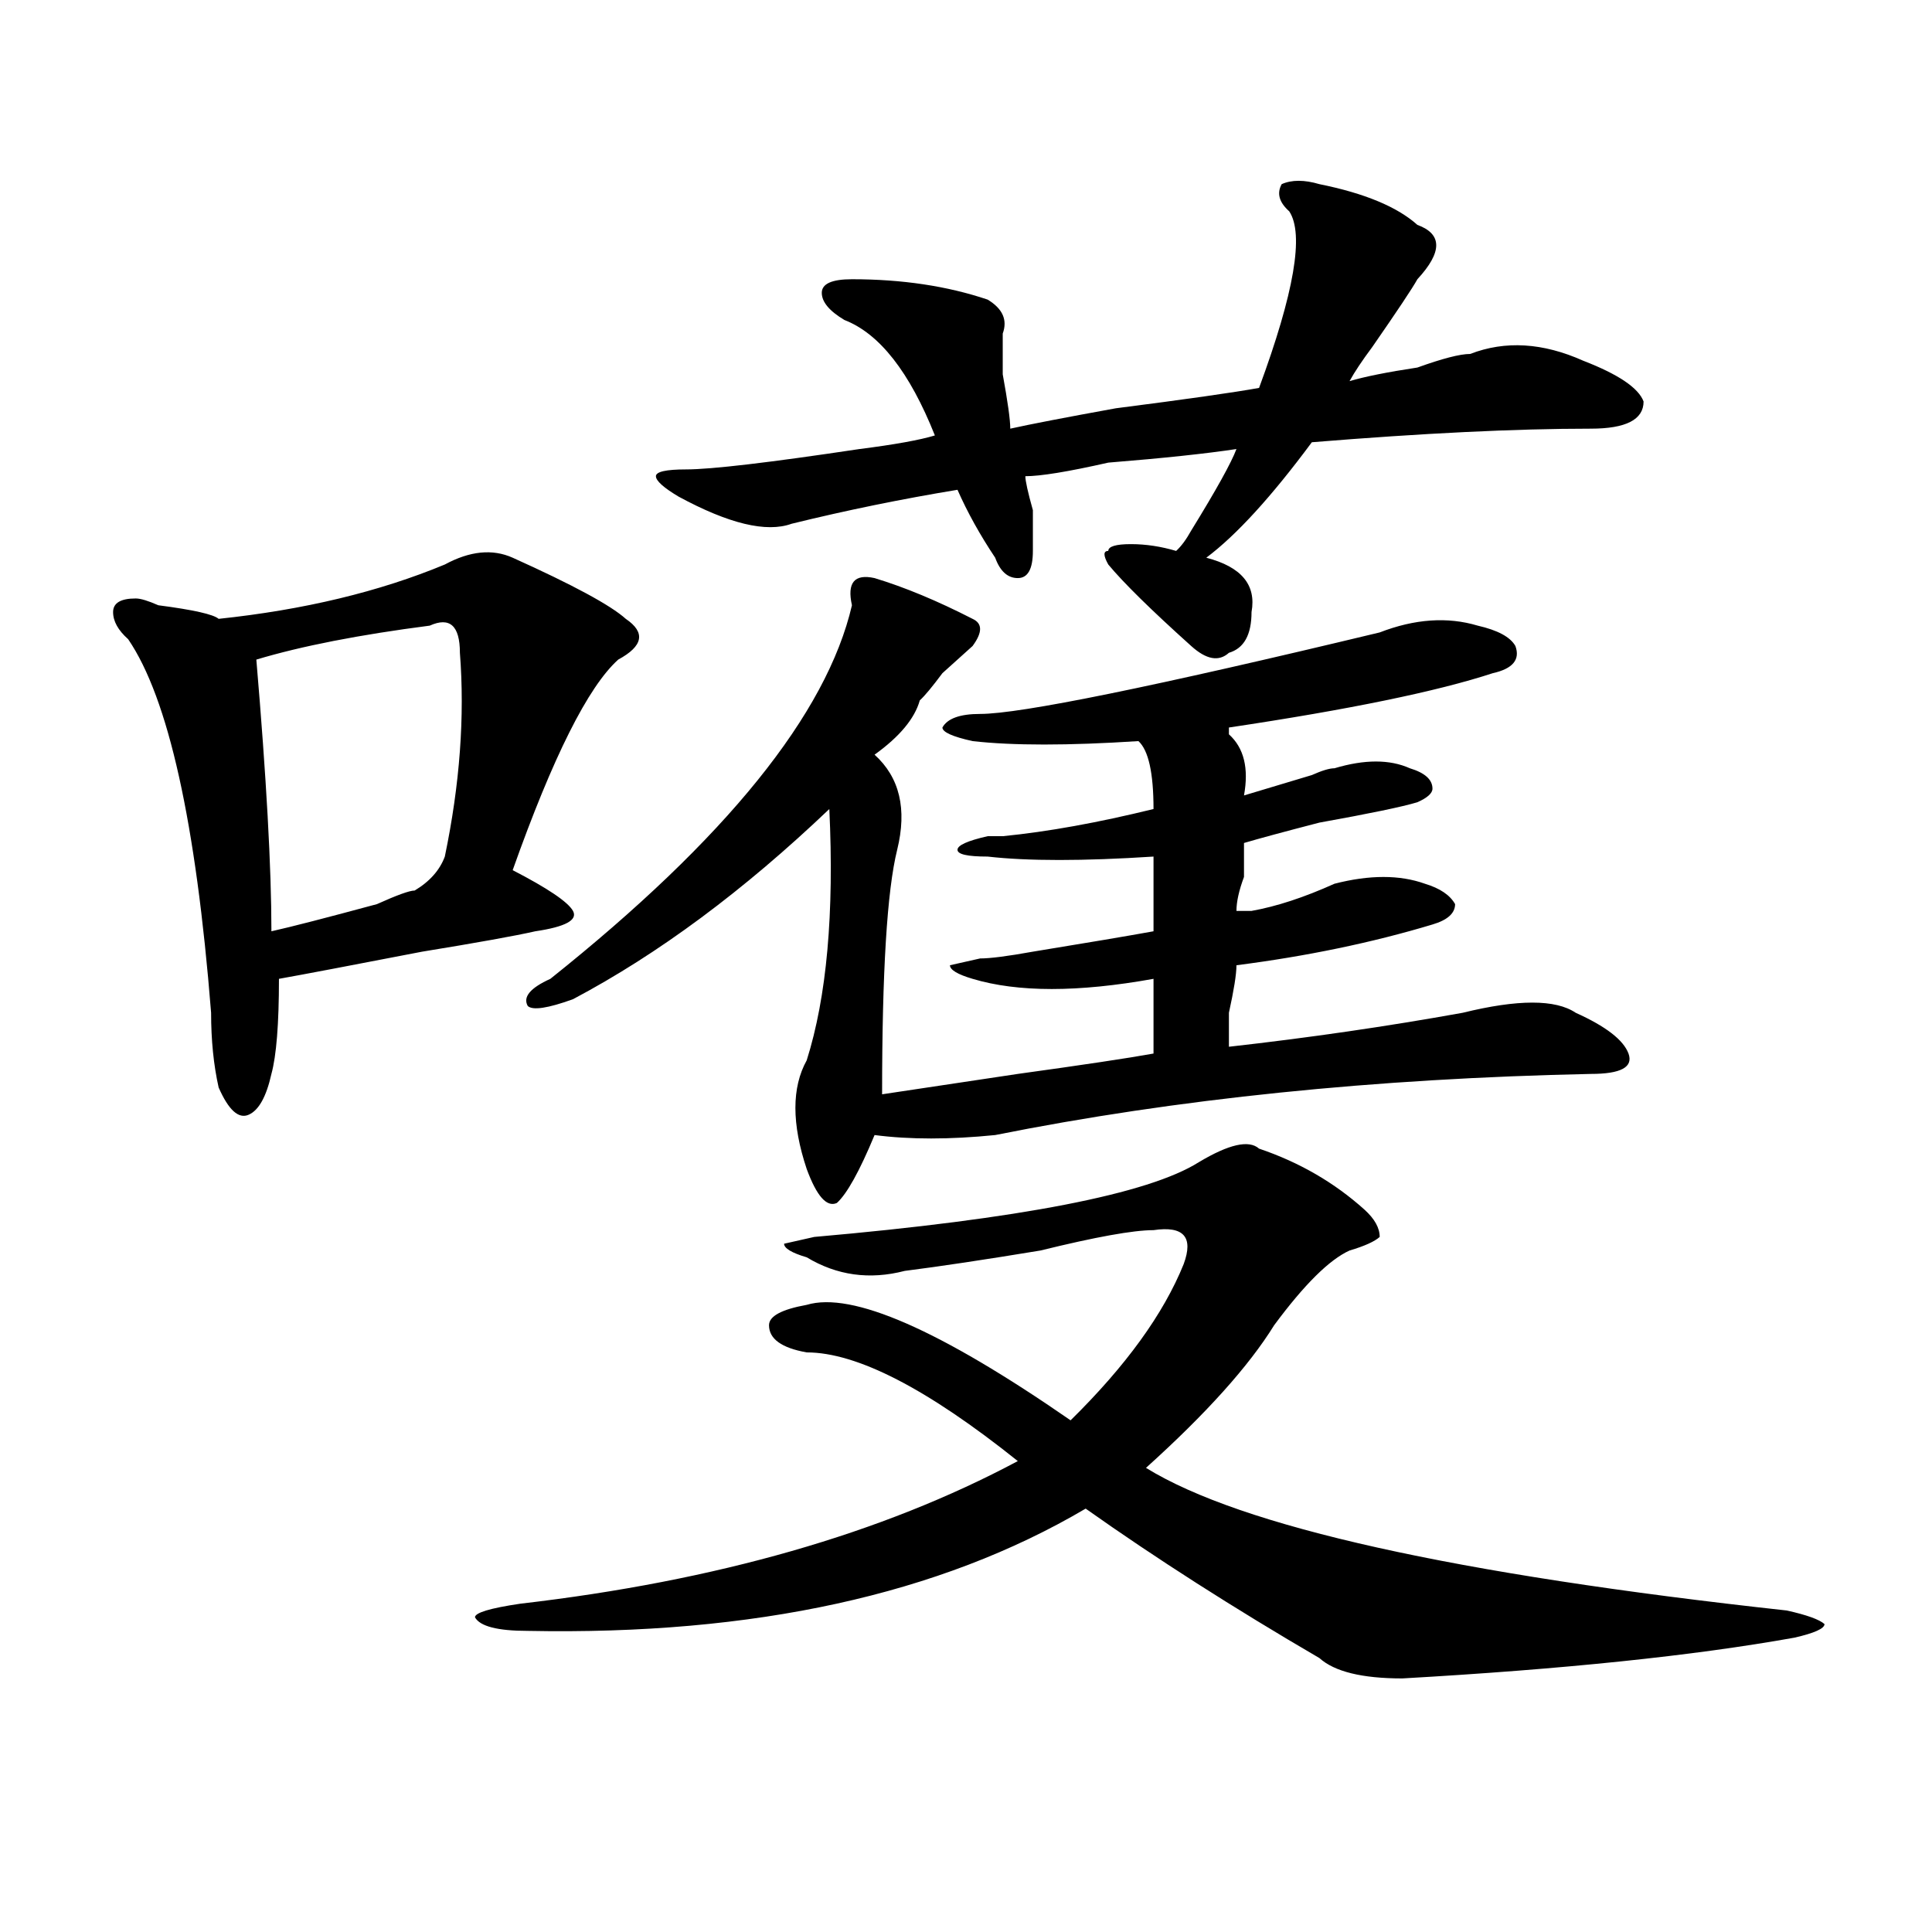<?xml version="1.0" encoding="utf-8"?>
<!-- Generator: Adobe Illustrator 16.0.0, SVG Export Plug-In . SVG Version: 6.00 Build 0)  -->
<!DOCTYPE svg PUBLIC "-//W3C//DTD SVG 1.1//EN" "http://www.w3.org/Graphics/SVG/1.1/DTD/svg11.dtd">
<svg version="1.1" id="图层_1" xmlns="http://www.w3.org/2000/svg" xmlns:xlink="http://www.w3.org/1999/xlink" x="0px" y="0px"
	 width="1000px" height="1000px" viewBox="0 0 1000 1000" enable-background="new 0 0 1000 1000" xml:space="preserve">
<path d="M230.239,292.188c12.988-7.031,24.695-8.185,35.121-3.516c31.219,14.063,50.73,24.609,58.535,31.641
	c10.365,7.031,9.085,14.063-3.902,21.094c-15.609,14.063-33.841,50.428-54.633,108.984c18.17,9.394,28.597,16.425,31.219,21.094
	c2.561,4.725-3.902,8.24-19.512,10.547c-10.427,2.362-29.938,5.878-58.535,10.547c-36.463,7.031-61.157,11.756-74.145,14.063
	c0,23.456-1.342,39.881-3.902,49.219c-2.622,11.756-6.524,18.787-11.707,21.094c-5.244,2.362-10.427-2.307-15.609-14.063
	c-2.622-11.7-3.902-24.609-3.902-38.672c-7.805-98.438-22.134-162.872-42.926-193.359c-5.244-4.669-7.805-9.338-7.805-14.063
	c0-4.669,3.902-7.031,11.707-7.031c2.561,0,6.463,1.209,11.707,3.516c18.17,2.362,28.597,4.725,31.219,7.031
	C157.375,315.644,196.398,306.25,230.239,292.188z M222.434,323.828c-36.463,4.725-66.34,10.547-89.754,17.578
	c5.183,60.975,7.805,107.831,7.805,140.625c10.365-2.307,28.597-7.031,54.633-14.063c10.365-4.669,16.89-7.031,19.512-7.031
	c7.805-4.669,12.988-10.547,15.609-17.578c7.805-37.463,10.365-72.619,7.805-105.469C238.043,323.828,232.8,319.159,222.434,323.828
	z M651.692,594.531c20.792,7.031,39.023,17.578,54.633,31.641c5.183,4.725,7.805,9.394,7.805,14.063
	c-2.622,2.362-7.805,4.725-15.609,7.031c-10.427,4.725-23.414,17.578-39.023,38.672c-13.049,21.094-35.121,45.703-66.34,73.828
	c49.389,30.487,159.996,55.041,331.699,73.828c10.366,2.307,16.89,4.669,19.512,7.031c0,2.307-5.244,4.669-15.609,7.031
	c-52.072,9.338-119.692,16.369-202.922,21.094c-20.853,0-35.121-3.516-42.926-10.547c-44.267-25.818-84.571-51.581-120.973-77.344
	c-75.486,44.494-171.703,65.588-288.773,63.281c-15.609,0-24.756-2.362-27.316-7.031c0-2.362,7.805-4.725,23.414-7.031
	c101.461-11.756,187.313-36.31,257.555-73.828C479.989,718.787,443.526,700,417.551,700c-13.049-2.307-19.512-7.031-19.512-14.063
	c0-4.669,6.463-8.185,19.512-10.547c23.414-7.031,68.901,12.909,136.582,59.766c28.597-28.125,48.109-55.041,58.535-80.859
	c5.183-14.063,0-19.885-15.609-17.578c-10.427,0-29.938,3.516-58.535,10.547c-28.658,4.725-52.072,8.24-70.242,10.547
	c-18.231,4.725-35.121,2.362-50.73-7.031c-7.805-2.307-11.707-4.669-11.707-7.031l15.609-3.516
	c106.644-9.338,172.984-22.247,199.02-38.672C636.083,592.225,646.448,589.862,651.692,594.531z M452.672,299.219
	c15.609,4.725,32.499,11.756,50.73,21.094c5.183,2.362,5.183,7.031,0,14.063c-2.622,2.362-7.805,7.031-15.609,14.063
	c-5.244,7.031-9.146,11.756-11.707,14.063c-2.622,9.394-10.427,18.787-23.414,28.125c12.988,11.756,16.89,28.125,11.707,49.219
	c-5.244,21.094-7.805,63.281-7.805,126.563c15.609-2.307,39.023-5.822,70.242-10.547c33.78-4.669,57.194-8.185,70.242-10.547
	c0-11.7,0-24.609,0-38.672c-39.023,7.031-70.242,7.031-93.656,0c-7.805-2.307-11.707-4.669-11.707-7.031l15.609-3.516
	c5.183,0,14.268-1.153,27.316-3.516c28.597-4.669,49.389-8.185,62.438-10.547c0-14.063,0-26.916,0-38.672
	c-36.463,2.362-65.059,2.362-85.852,0c-10.427,0-15.609-1.153-15.609-3.516c0-2.307,5.183-4.669,15.609-7.031
	c2.561,0,5.183,0,7.805,0c23.414-2.307,49.389-7.031,78.047-14.063c0-18.731-2.622-30.432-7.805-35.156
	c-36.463,2.362-65.059,2.362-85.852,0c-10.427-2.307-15.609-4.669-15.609-7.031c2.561-4.669,9.085-7.031,19.512-7.031
	c20.792,0,89.754-14.063,206.824-42.188c18.17-7.031,35.121-8.185,50.73-3.516c10.365,2.362,16.89,5.878,19.512,10.547
	c2.561,7.031-1.342,11.756-11.707,14.063c-28.658,9.394-74.145,18.787-136.582,28.125v3.516c7.805,7.031,10.365,17.578,7.805,31.641
	c7.805-2.307,19.512-5.822,35.121-10.547c5.183-2.307,9.085-3.516,11.707-3.516c15.609-4.669,28.597-4.669,39.023,0
	c7.805,2.362,11.707,5.878,11.707,10.547c0,2.362-2.622,4.725-7.805,7.031c-7.805,2.362-24.756,5.878-50.73,10.547
	c-18.231,4.725-31.219,8.24-39.023,10.547c0,2.362,0,8.24,0,17.578c-2.622,7.031-3.902,12.909-3.902,17.578c2.561,0,5.183,0,7.805,0
	c12.988-2.307,27.316-7.031,42.926-14.063c18.17-4.669,33.78-4.669,46.828,0c7.805,2.362,12.988,5.878,15.609,10.547
	c0,4.725-3.902,8.24-11.707,10.547c-31.219,9.394-65.059,16.425-101.461,21.094c0,4.725-1.342,12.909-3.902,24.609
	c0,9.394,0,15.271,0,17.578c41.584-4.669,81.949-10.547,120.973-17.578c28.597-7.031,48.109-7.031,58.535,0
	c15.609,7.031,24.695,14.063,27.316,21.094c2.561,7.031-3.902,10.547-19.512,10.547c-111.887,2.362-214.629,12.909-308.285,31.641
	c-23.414,2.362-44.267,2.362-62.438,0c-7.805,18.787-14.329,30.487-19.512,35.156c-5.244,2.362-10.427-3.516-15.609-17.578
	c-7.805-23.4-7.805-42.188,0-56.25c10.365-32.794,14.268-76.135,11.707-130.078c-44.267,42.188-88.473,75.037-132.68,98.438
	c-13.049,4.725-20.853,5.878-23.414,3.516c-2.622-4.669,1.281-9.338,11.707-14.063c91.034-72.619,143.045-137.109,156.094-193.359
	C438.344,301.581,442.246,296.912,452.672,299.219z M585.352,281.641c7.805,0,15.609,1.209,23.414,3.516
	c2.561-2.307,5.183-5.822,7.805-10.547c12.988-21.094,20.792-35.156,23.414-42.188c-15.609,2.362-37.743,4.725-66.34,7.031
	c-20.853,4.725-35.121,7.031-42.926,7.031c0,2.362,1.281,8.24,3.902,17.578c0,9.394,0,16.425,0,21.094
	c0,9.394-2.622,14.063-7.805,14.063c-5.244,0-9.146-3.516-11.707-10.547c-7.805-11.7-14.329-23.4-19.512-35.156
	c-28.658,4.725-57.255,10.547-85.852,17.578c-13.049,4.725-32.56,0-58.535-14.063c-7.805-4.669-11.707-8.185-11.707-10.547
	c0-2.307,5.183-3.516,15.609-3.516c12.988,0,42.926-3.516,89.754-10.547c18.17-2.307,31.219-4.669,39.023-7.031
	c-13.049-32.794-28.658-52.734-46.828-59.766c-7.805-4.669-11.707-9.338-11.707-14.063c0-4.669,5.183-7.031,15.609-7.031
	c25.975,0,49.389,3.516,70.242,10.547c7.805,4.725,10.365,10.547,7.805,17.578c0,2.362,0,9.394,0,21.094
	c2.561,14.063,3.902,23.456,3.902,28.125c10.365-2.307,28.597-5.822,54.633-10.547c36.402-4.669,61.096-8.185,74.145-10.547
	c18.17-49.219,23.414-79.65,15.609-91.406c-5.244-4.669-6.524-9.338-3.902-14.063c5.183-2.307,11.707-2.307,19.512,0
	c23.414,4.725,40.304,11.756,50.73,21.094c12.988,4.725,12.988,14.063,0,28.125c-2.622,4.725-10.427,16.425-23.414,35.156
	c-5.244,7.031-9.146,12.909-11.707,17.578c7.805-2.307,19.512-4.669,35.121-7.031c12.988-4.669,22.073-7.031,27.316-7.031
	c18.17-7.031,37.682-5.822,58.535,3.516c18.17,7.031,28.597,14.063,31.219,21.094c0,9.394-9.146,14.063-27.316,14.063
	c-39.023,0-87.193,2.362-144.387,7.031c-20.853,28.125-39.023,48.065-54.633,59.766c18.17,4.725,25.975,14.063,23.414,28.125
	c0,11.756-3.902,18.787-11.707,21.094c-5.244,4.725-11.707,3.516-19.512-3.516c-20.853-18.731-35.121-32.794-42.926-42.188
	c-2.622-4.669-2.622-7.031,0-7.031C573.645,282.85,577.547,281.641,585.352,281.641z"/>
</svg>
